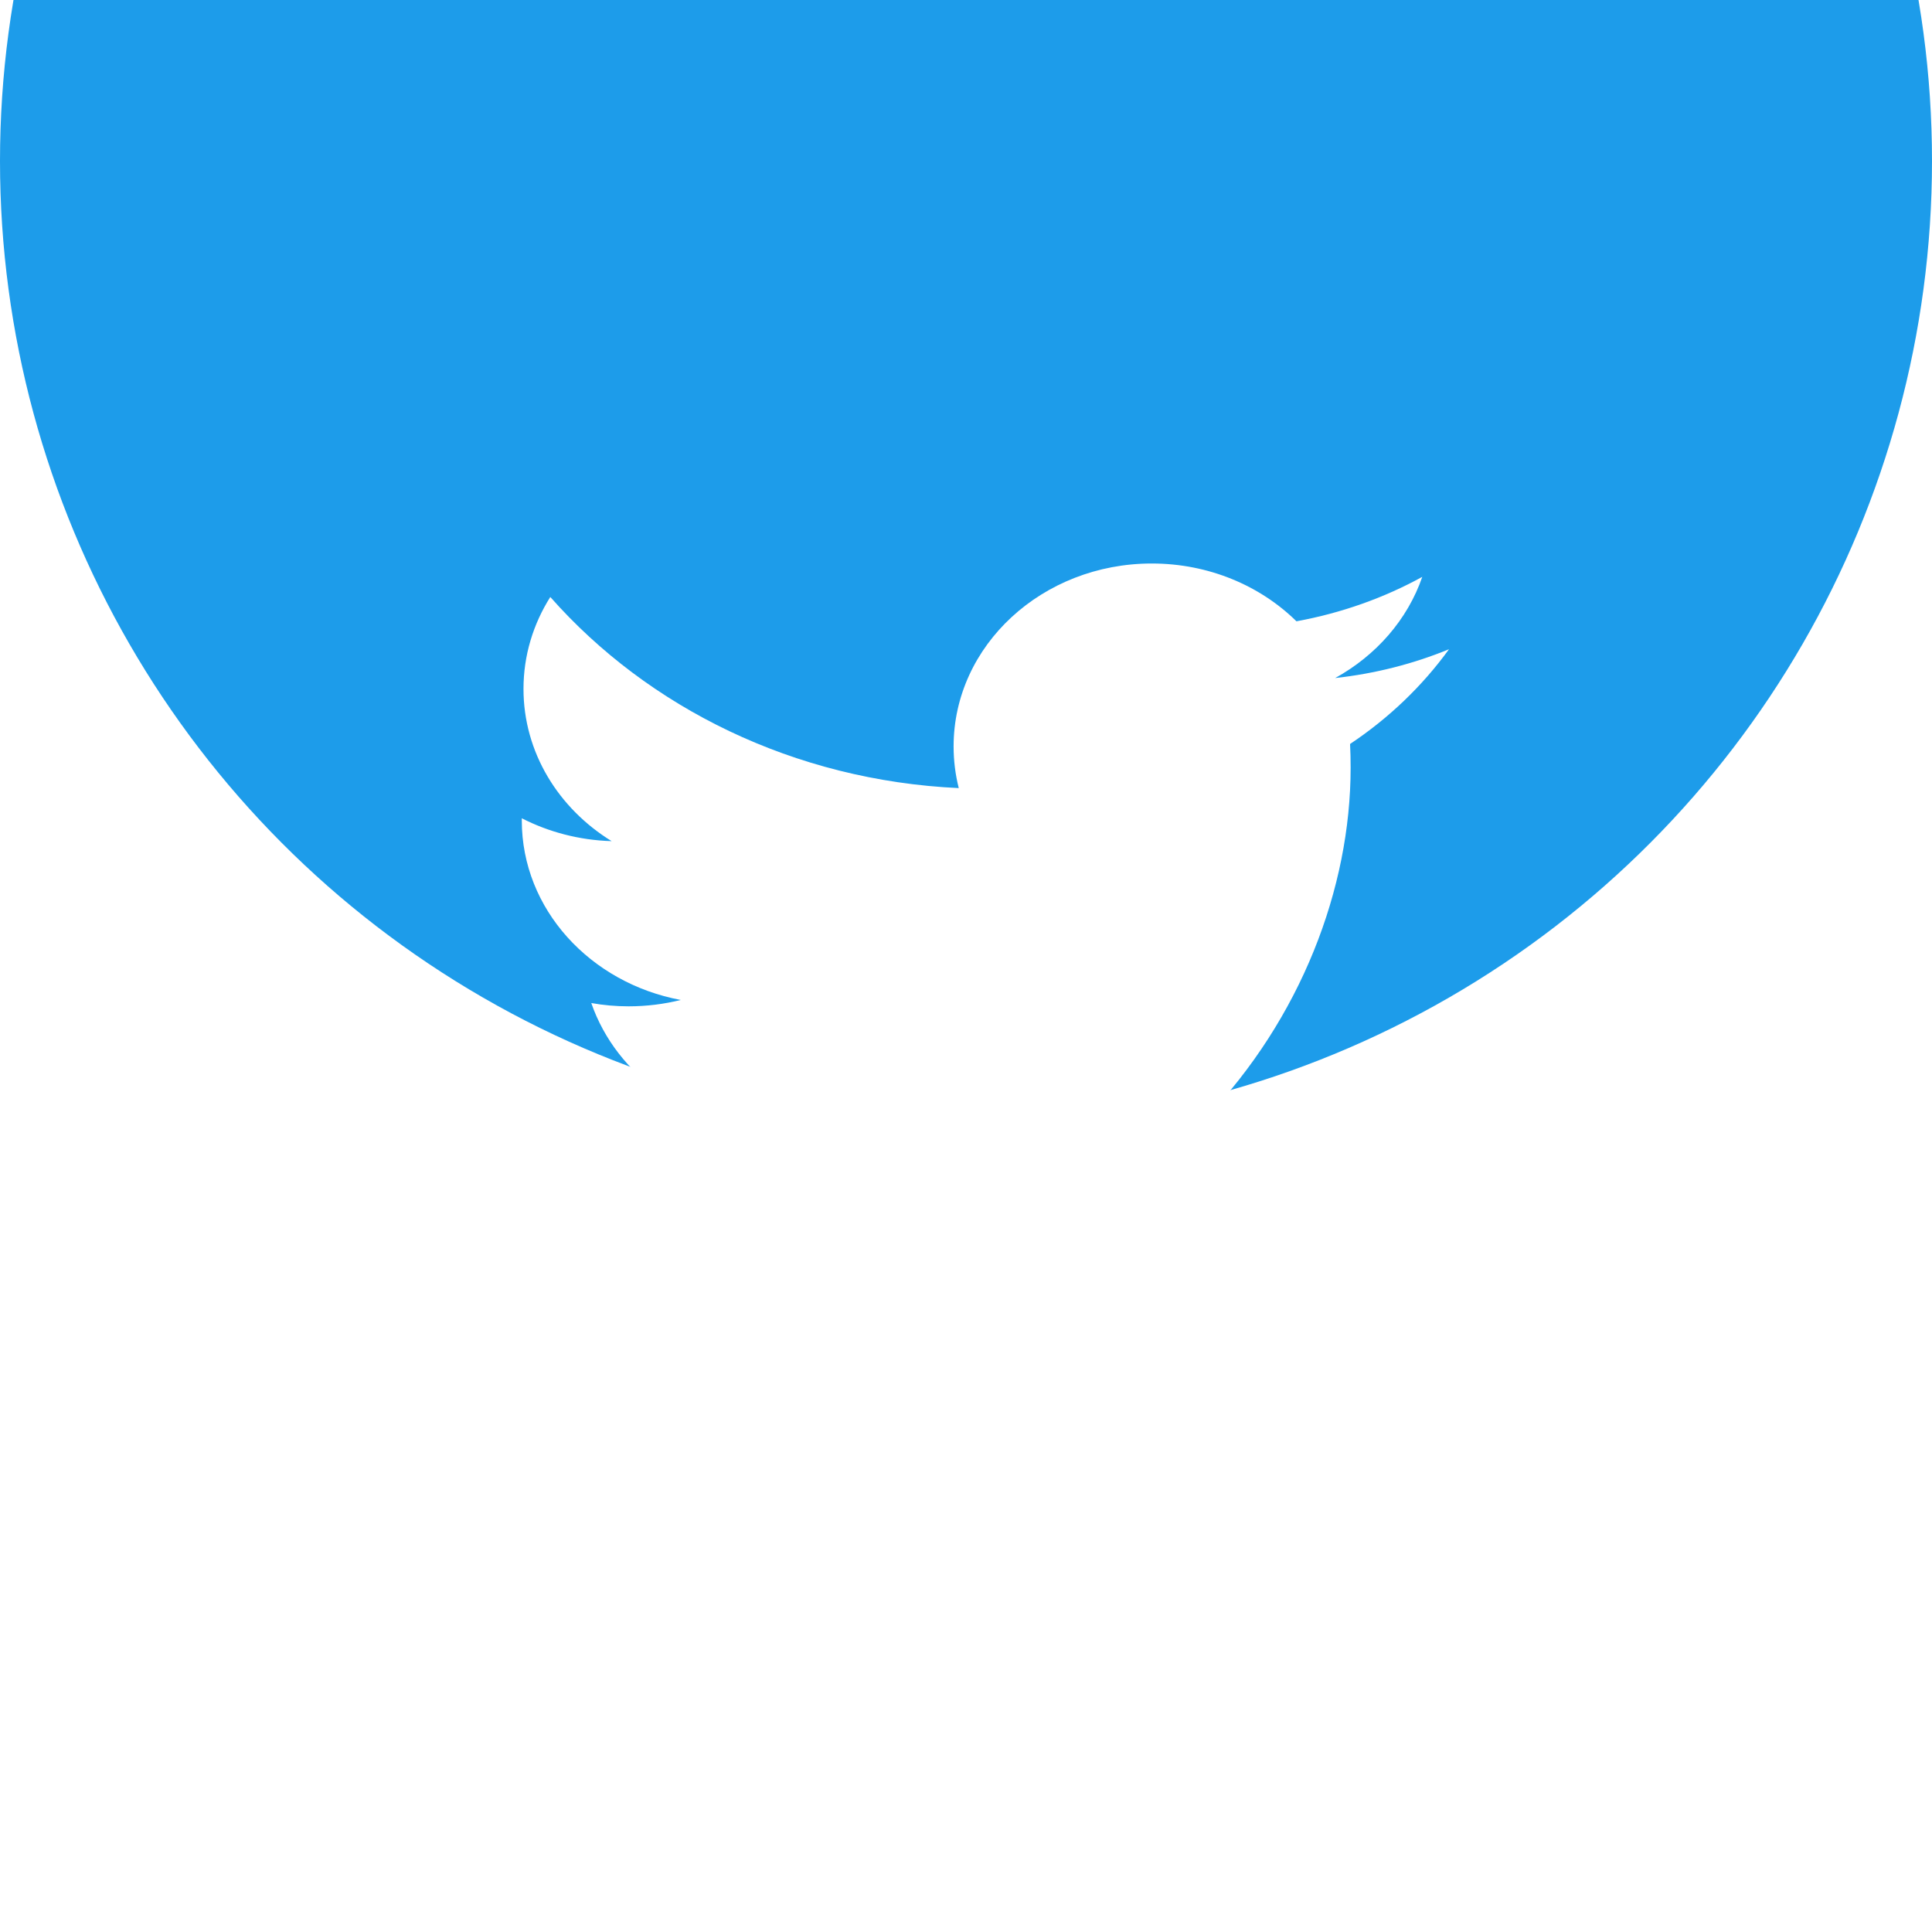 <svg width="24" height="24" viewBox="0 0 24 24" fill="none" xmlns="http://www.w3.org/2000/svg">
<g filter="url(#filter0_i_14632_79014)">
<circle cx="12" cy="12" r="12" fill="#1D9CEA"/>
</g>
<path fill-rule="evenodd" clip-rule="evenodd" d="M18 8.065C17.559 8.246 17.084 8.368 16.586 8.423C17.095 8.142 17.485 7.697 17.668 7.166C17.193 7.427 16.666 7.615 16.105 7.718C15.656 7.276 15.016 7 14.308 7C12.949 7 11.846 8.017 11.846 9.272C11.846 9.45 11.868 9.623 11.91 9.79C9.864 9.695 8.05 8.791 6.836 7.416C6.624 7.752 6.503 8.142 6.503 8.558C6.503 9.346 6.937 10.042 7.598 10.449C7.194 10.437 6.815 10.335 6.482 10.165V10.193C6.482 11.294 7.332 12.212 8.457 12.422C8.251 12.473 8.033 12.501 7.809 12.501C7.65 12.501 7.495 12.487 7.345 12.46C7.658 13.363 8.568 14.02 9.645 14.039C8.803 14.648 7.741 15.011 6.588 15.011C6.388 15.011 6.192 15 6 14.979C7.09 15.623 8.383 16 9.774 16C14.302 16 16.778 12.538 16.778 9.536C16.778 9.437 16.776 9.339 16.771 9.242C17.253 8.921 17.67 8.521 18 8.065Z" fill="white"/>
<defs>
<filter id="filter0_i_14632_79014" x="0" y="0" width="24" height="24" filterUnits="userSpaceOnUse" color-interpolation-filters="sRGB">
<feFlood flood-opacity="0" result="BackgroundImageFix"/>
<feBlend mode="normal" in="SourceGraphic" in2="BackgroundImageFix" result="shape"/>
<feColorMatrix in="SourceAlpha" type="matrix" values="0 0 0 0 0 0 0 0 0 0 0 0 0 0 0 0 0 0 127 0" result="hardAlpha"/>
<feOffset dy="-10"/>
<feComposite in2="hardAlpha" operator="arithmetic" k2="-1" k3="1"/>
<feColorMatrix type="matrix" values="0 0 0 0 0 0 0 0 0 0 0 0 0 0 0 0 0 0 0.05 0"/>
<feBlend mode="normal" in2="shape" result="effect1_innerShadow_14632_79014"/>
</filter>
</defs>
</svg>
